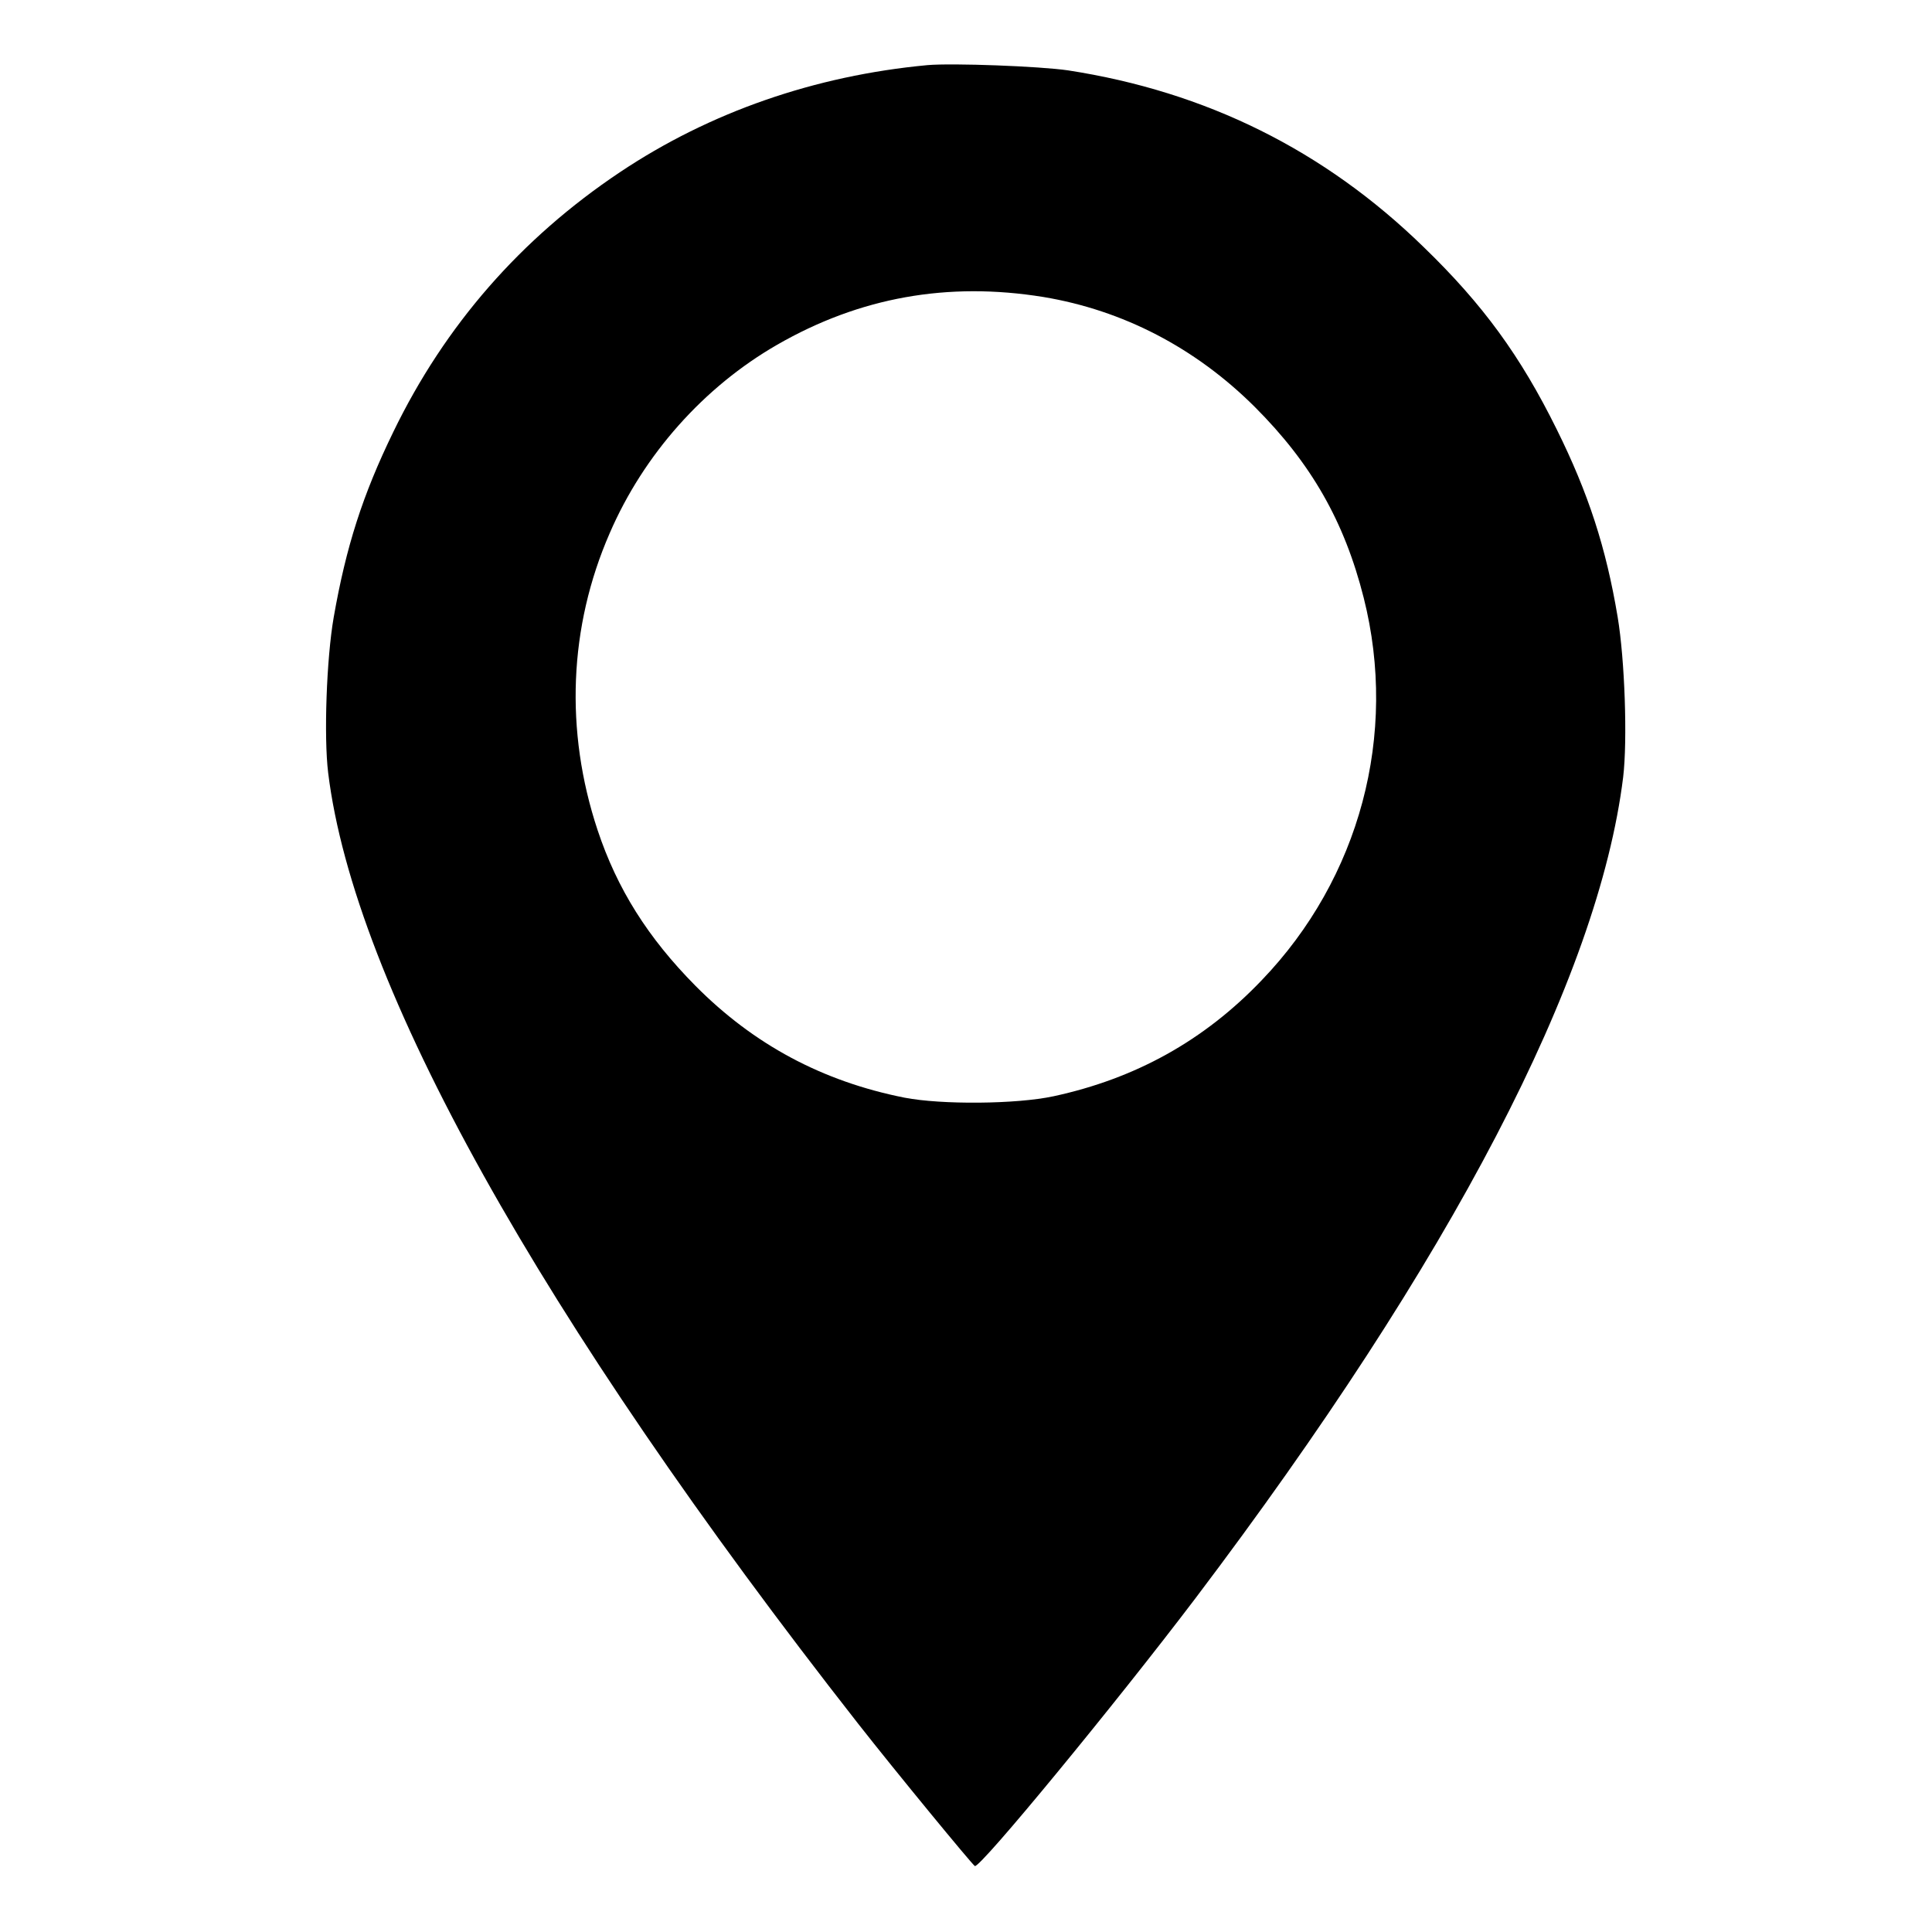 <?xml version="1.0" standalone="no"?>
<!DOCTYPE svg PUBLIC "-//W3C//DTD SVG 20010904//EN"
 "http://www.w3.org/TR/2001/REC-SVG-20010904/DTD/svg10.dtd">
<svg version="1.0" xmlns="http://www.w3.org/2000/svg"
 width="700pt" height="700pt" viewBox="0 0 700 700"
 preserveAspectRatio="xMidYMid meet">
<g transform="translate(0,700) scale(0.1,-0.1)"
fill="#000000" stroke="none">
<path d="M3360 6764 c-407 -38 -788 -170 -1114 -388 -359 -240 -634 -555 -821
-941 -111 -228 -171 -415 -216 -672 -26 -150 -36 -432 -20 -563 94 -767 767
-1973 1920 -3445 138 -176 412 -509 423 -516 18 -10 512 591 800 971 928 1227
1459 2246 1549 2974 16 134 6 426 -20 581 -42 251 -106 448 -221 680 -131 265
-267 452 -482 660 -360 351 -789 563 -1288 640 -102 15 -419 27 -510 19z m420
-840 c289 -48 551 -184 766 -398 205 -205 325 -415 395 -692 125 -495 -14
-1016 -370 -1386 -208 -218 -457 -356 -754 -420 -135 -29 -406 -31 -540 -5
-297 59 -546 192 -758 406 -171 173 -283 350 -354 564 -119 359 -104 736 44
1075 123 285 341 530 607 683 299 172 618 229 964 173z"/>
</g>
</svg>
